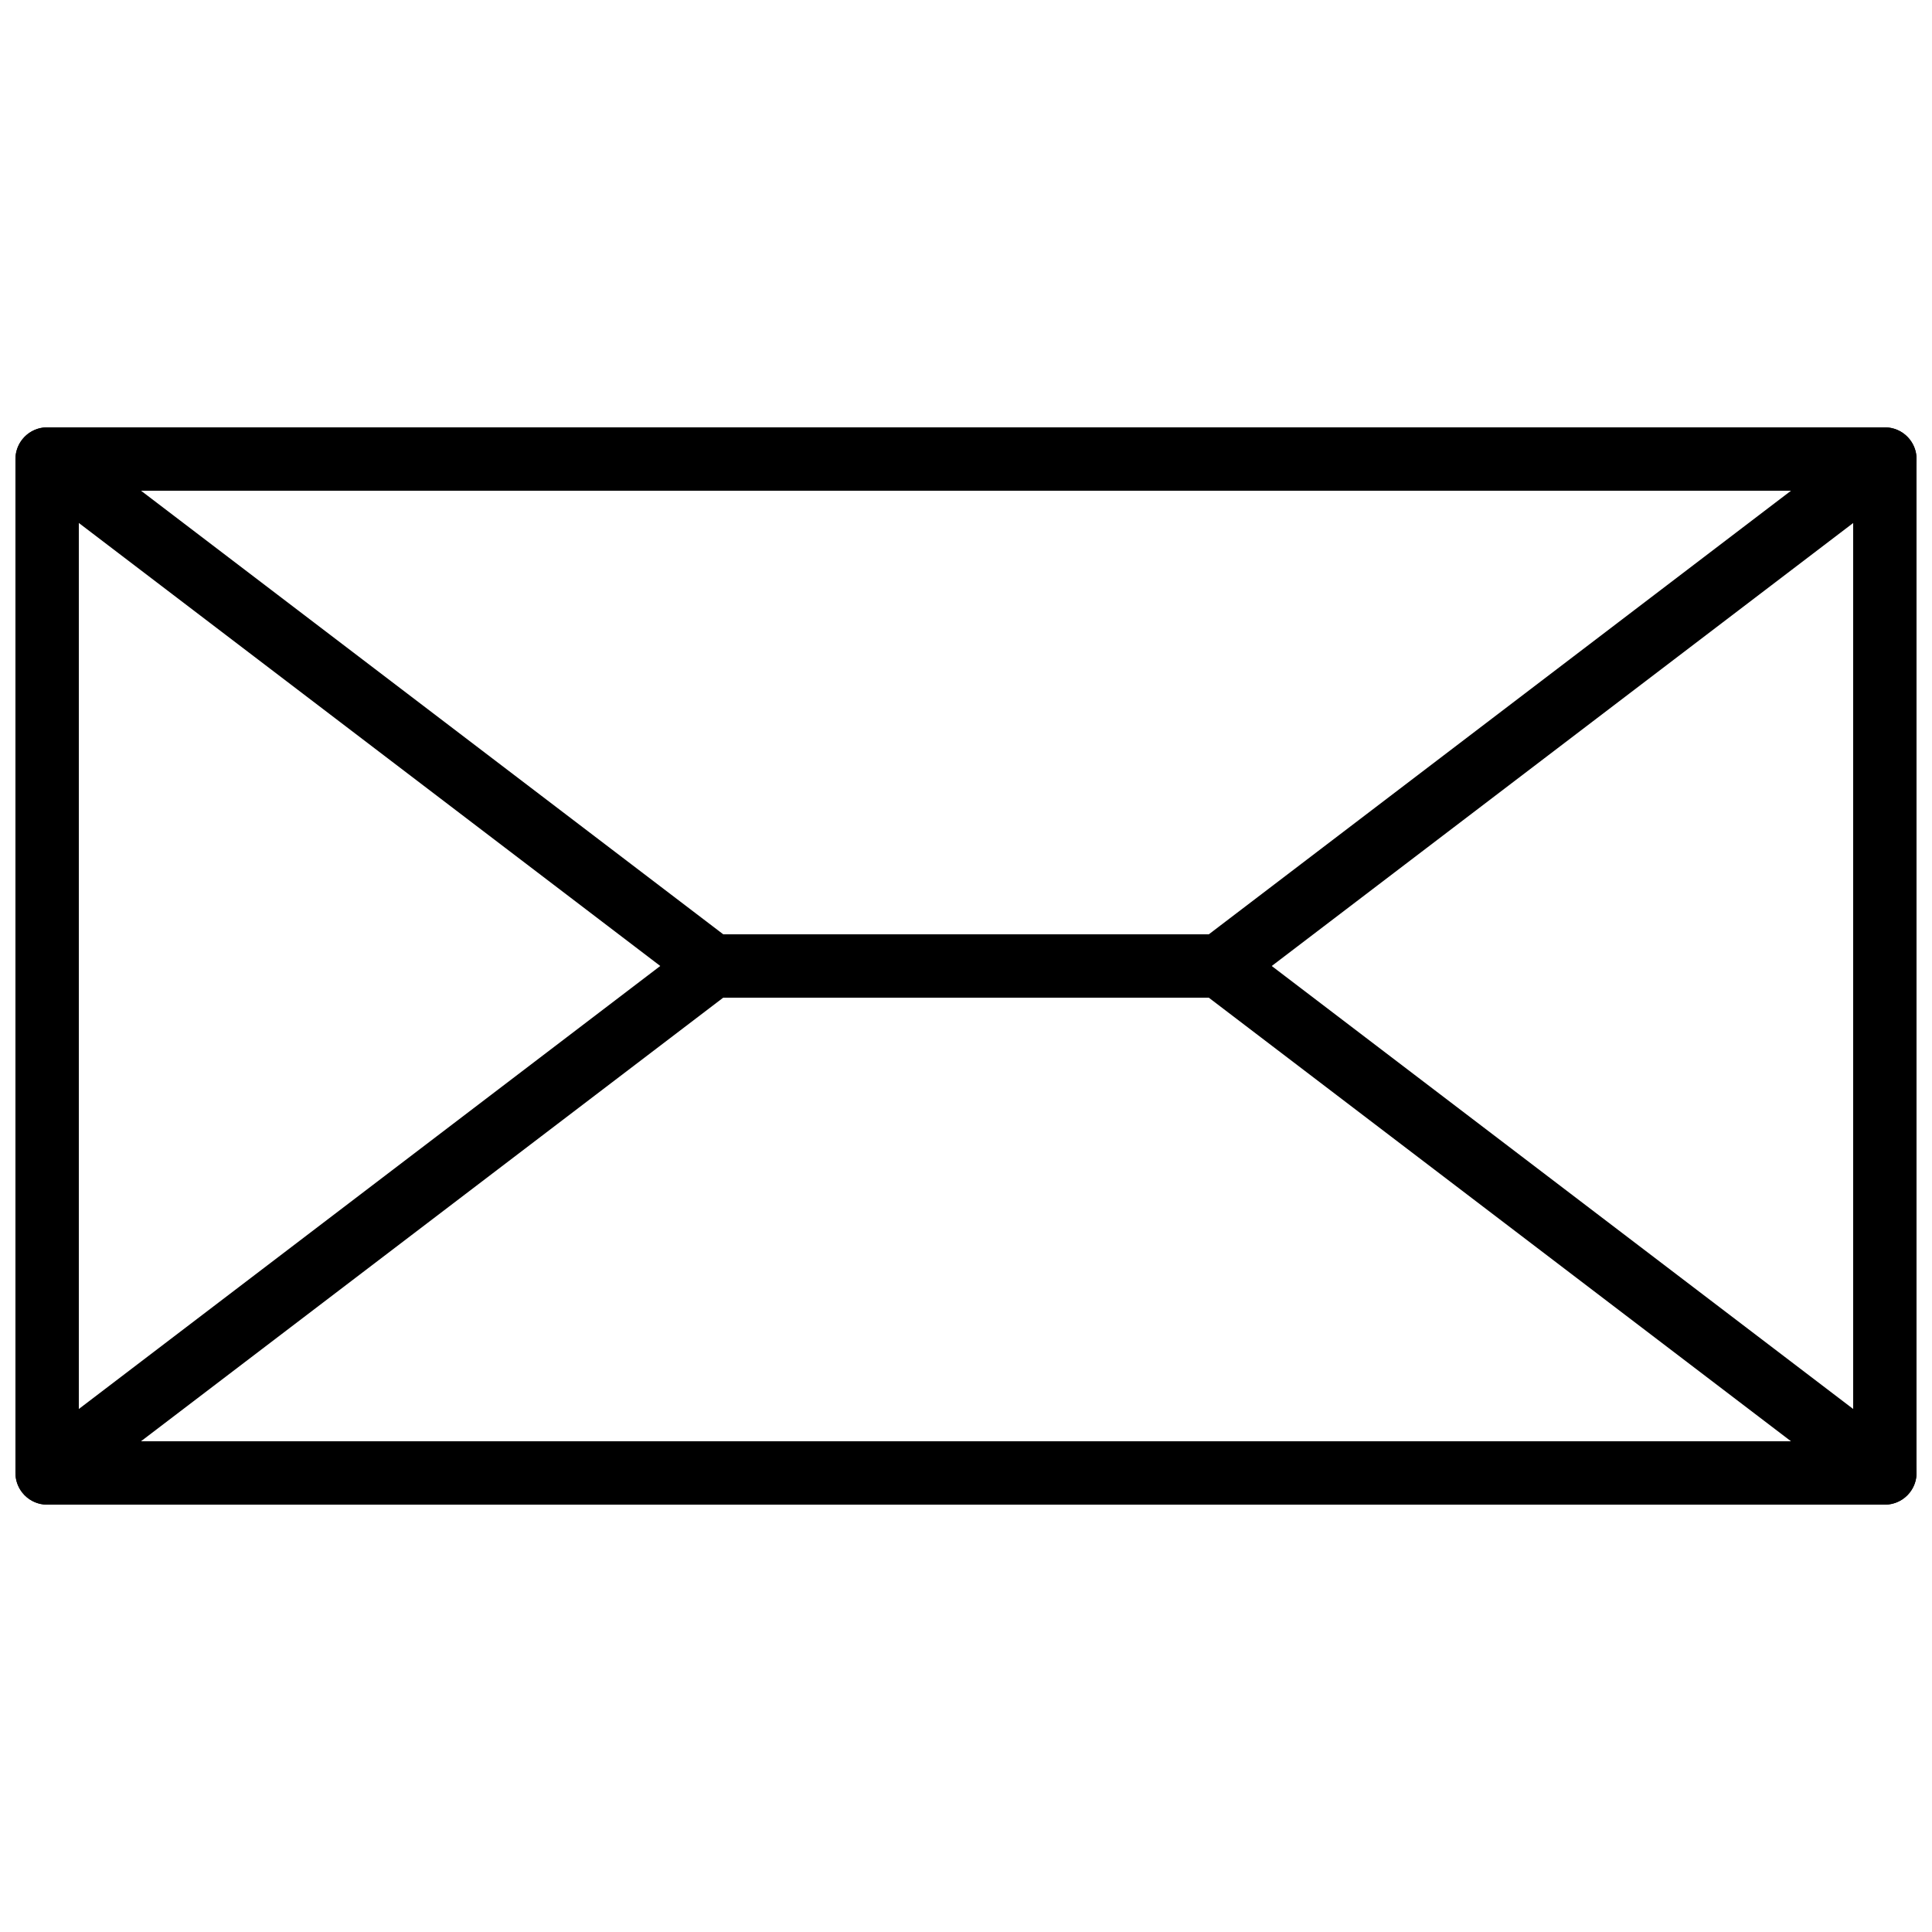 <?xml version="1.0" encoding="UTF-8"?>
<!-- Uploaded to: ICON Repo, www.svgrepo.com, Generator: ICON Repo Mixer Tools -->
<svg width="800px" height="800px" version="1.1" viewBox="144 144 512 512" xmlns="http://www.w3.org/2000/svg">
 <defs>
  <clipPath id="d">
   <path d="m148.09 257h503.81v286h-503.81z"/>
  </clipPath>
  <clipPath id="c">
   <path d="m148.09 257h503.81v152h-503.81z"/>
  </clipPath>
  <clipPath id="b">
   <path d="m148.09 391h193.91v152h-193.91z"/>
  </clipPath>
  <clipPath id="a">
   <path d="m458 391h193.9v152h-193.9z"/>
  </clipPath>
 </defs>
 <g>
  <g clip-path="url(#d)">
   <path d="m164.89 525.95h470.22v-251.9h-470.22zm478.62 16.797h-487.02c-4.637 0-8.398-3.762-8.398-8.398v-268.7c0-4.633 3.762-8.395 8.398-8.395h487.02c4.633 0 8.395 3.762 8.395 8.395v268.7c0 4.637-3.762 8.398-8.395 8.398z" fill-rule="evenodd"/>
  </g>
  <g clip-path="url(#c)">
   <path d="m467.18 408.39h-134.35c-1.84 0-3.625-0.605-5.09-1.719l-176.33-134.35c-3.688-2.805-4.398-8.078-1.586-11.762 2.805-3.68 8.07-4.41 11.762-1.59l174.08 132.63h128.69l174.07-132.63c3.695-2.812 8.961-2.09 11.766 1.59 2.812 3.684 2.098 8.957-1.586 11.762l-176.34 134.35c-1.461 1.113-3.25 1.719-5.086 1.719" fill-rule="evenodd"/>
  </g>
  <g clip-path="url(#b)">
   <path d="m156.5 542.75c-2.535 0-5.039-1.145-6.684-3.309-2.812-3.688-2.102-8.961 1.586-11.766l176.33-134.35c3.703-2.805 8.961-2.102 11.766 1.586 2.812 3.688 2.098 8.961-1.586 11.766l-176.34 134.35c-1.52 1.16-3.305 1.723-5.078 1.723" fill-rule="evenodd"/>
  </g>
  <g clip-path="url(#a)">
   <path d="m643.5 542.75c-1.773 0-3.562-0.555-5.082-1.723l-176.33-134.35c-3.688-2.805-4.402-8.078-1.586-11.766 2.805-3.688 8.059-4.41 11.762-1.586l176.34 134.35c3.684 2.805 4.398 8.078 1.586 11.766-1.648 2.164-4.148 3.309-6.684 3.309" fill-rule="evenodd"/>
  </g>
 </g>
</svg>